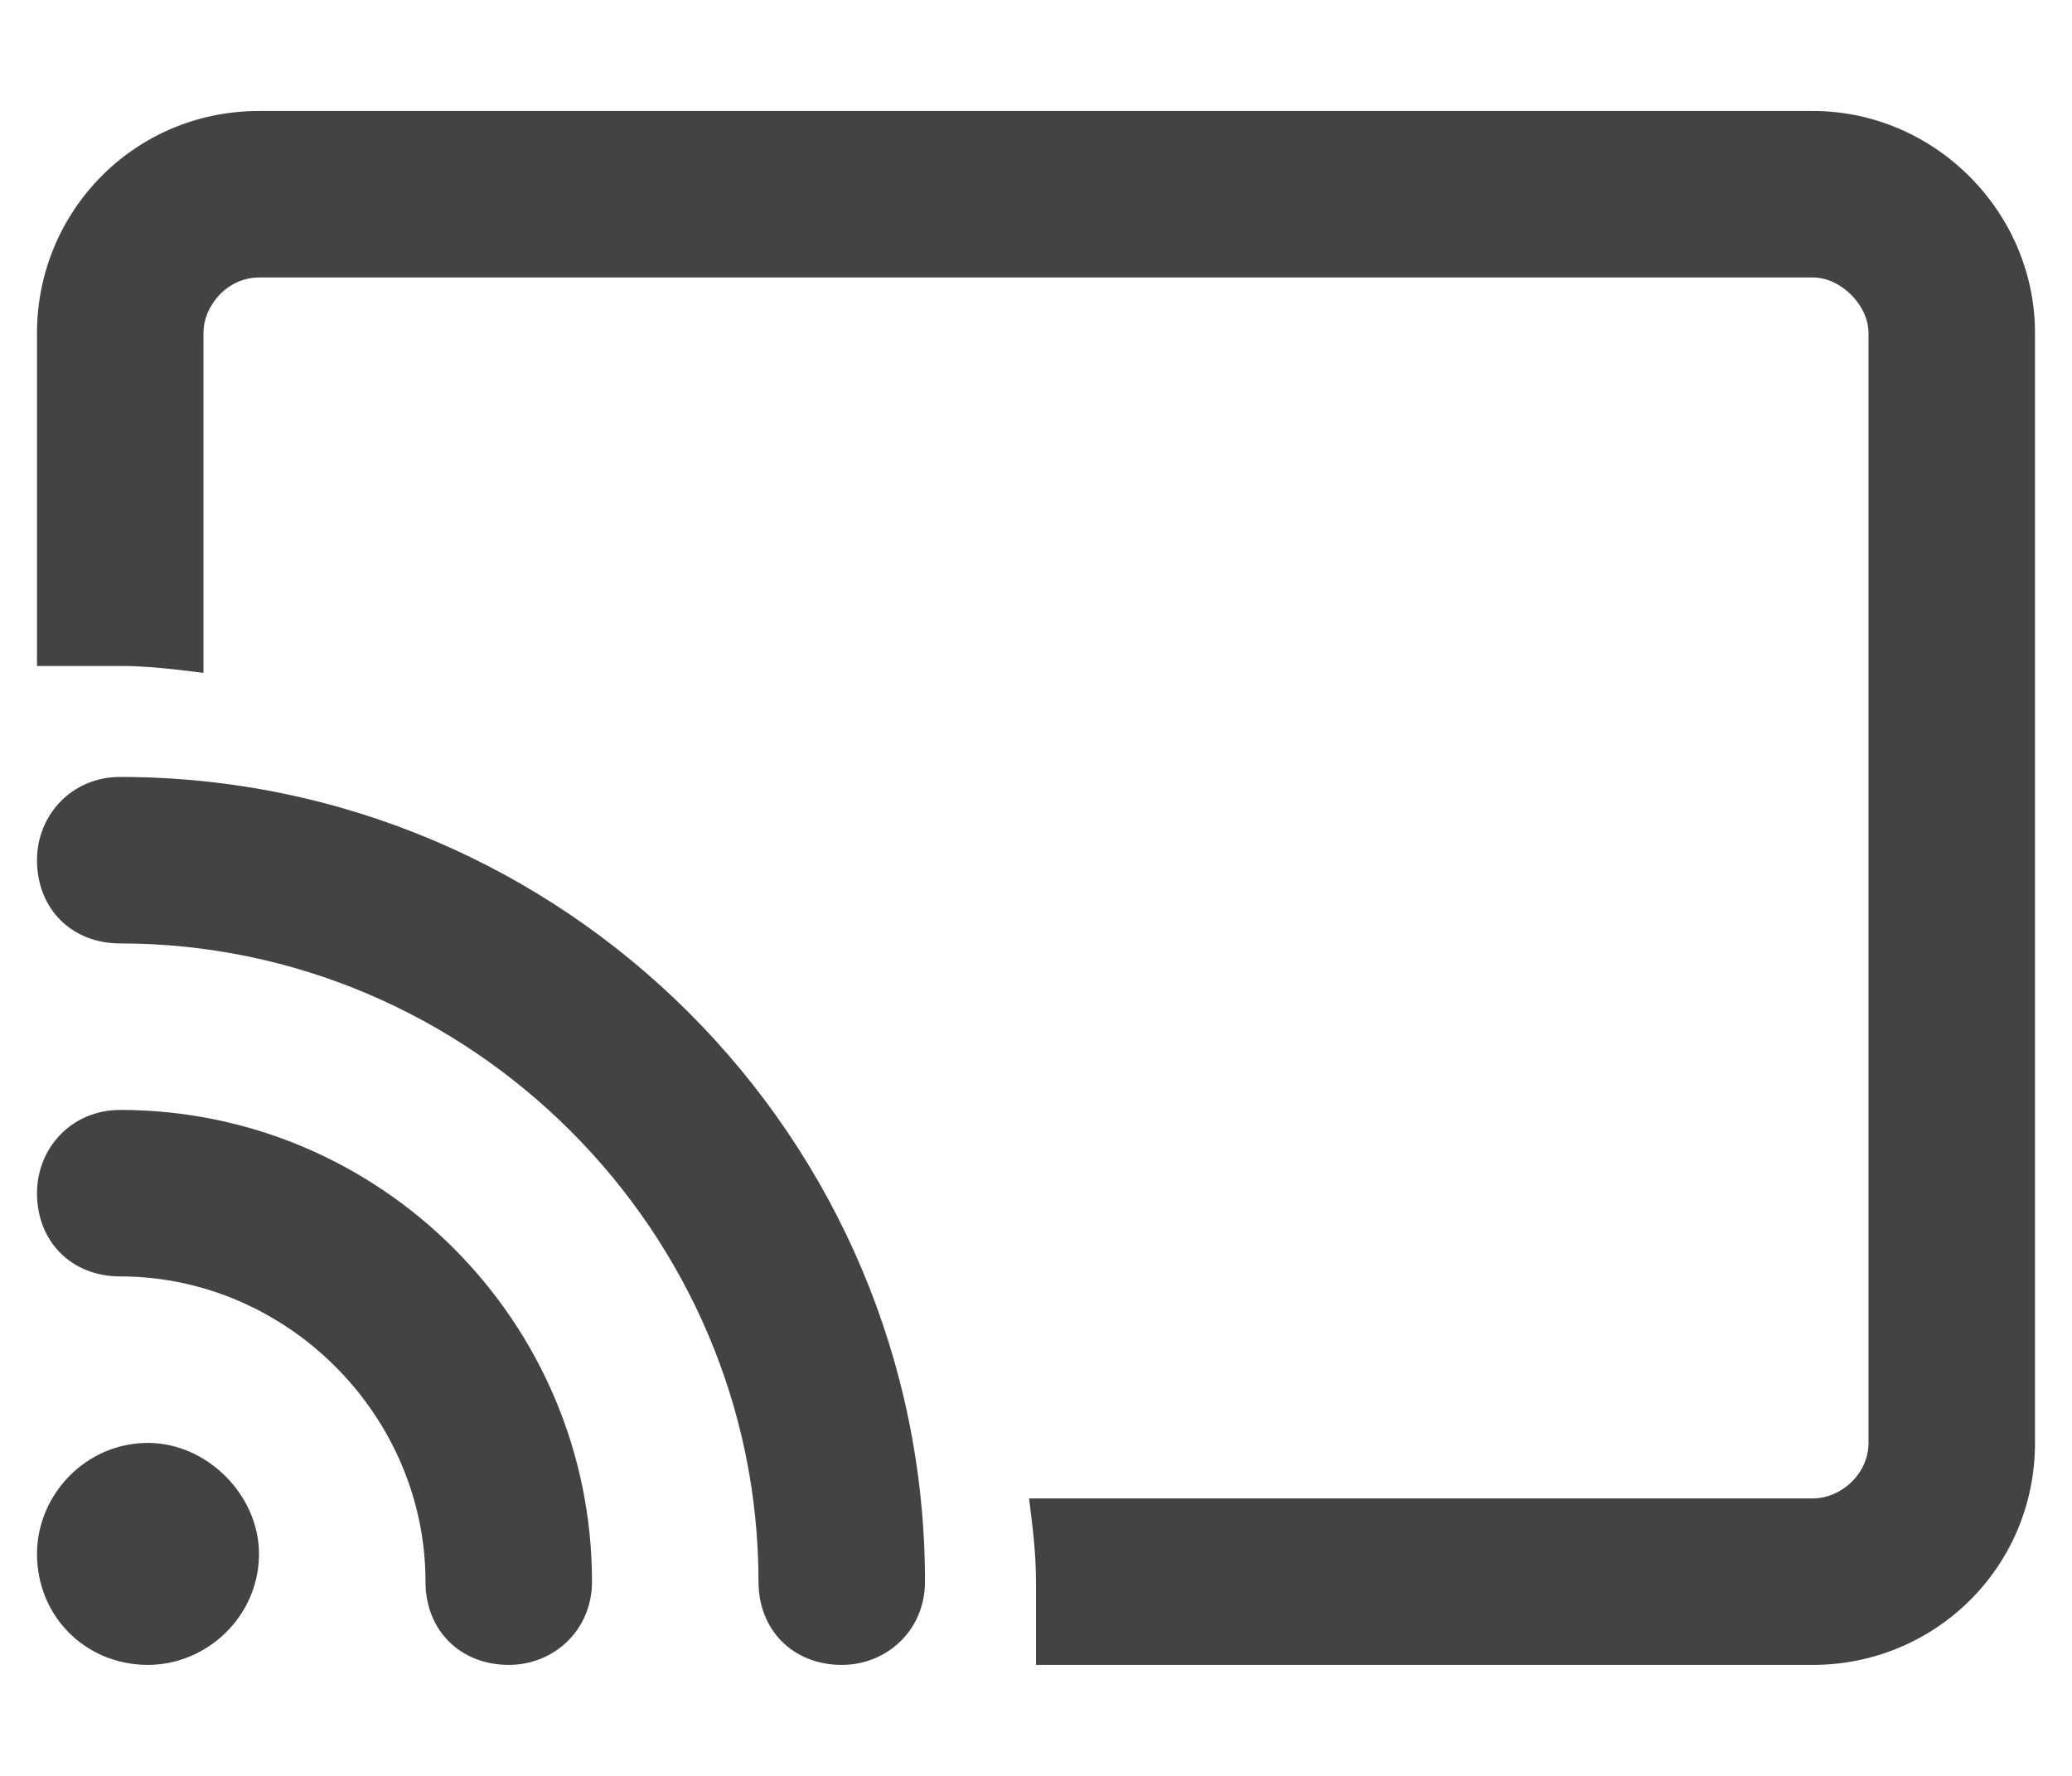 <svg width="14" height="12" viewBox="0 0 14 12" fill="none" xmlns="http://www.w3.org/2000/svg">
<path d="M12.25 1.875H1.75C1.539 1.875 1.375 2.062 1.375 2.25V4.547C1.188 4.523 1 4.5 0.812 4.5H0.25V2.25C0.25 1.43 0.906 0.75 1.75 0.75H12.25C13.07 0.75 13.75 1.43 13.75 2.25V9.75C13.75 10.594 13.07 11.25 12.25 11.25H7V10.688C7 10.5 6.977 10.312 6.953 10.125H12.25C12.438 10.125 12.625 9.961 12.625 9.75V2.25C12.625 2.062 12.438 1.875 12.25 1.875ZM0.812 5.25C3.812 5.25 6.25 7.688 6.25 10.688C6.25 11.016 5.992 11.25 5.688 11.25C5.359 11.25 5.125 11.016 5.125 10.688C5.125 8.32 3.18 6.375 0.812 6.375C0.484 6.375 0.25 6.141 0.25 5.812C0.25 5.508 0.484 5.25 0.812 5.25ZM1 9.75C1.398 9.75 1.75 10.102 1.75 10.5C1.75 10.922 1.398 11.25 1 11.25C0.578 11.25 0.25 10.922 0.25 10.5C0.25 10.102 0.578 9.75 1 9.75ZM0.25 8.062C0.25 7.758 0.484 7.5 0.812 7.5C2.57 7.5 4 8.93 4 10.688C4 11.016 3.742 11.25 3.438 11.25C3.109 11.25 2.875 11.016 2.875 10.688C2.875 9.562 1.938 8.625 0.812 8.625C0.484 8.625 0.25 8.391 0.25 8.062Z" fill="#434343"/>
</svg>
